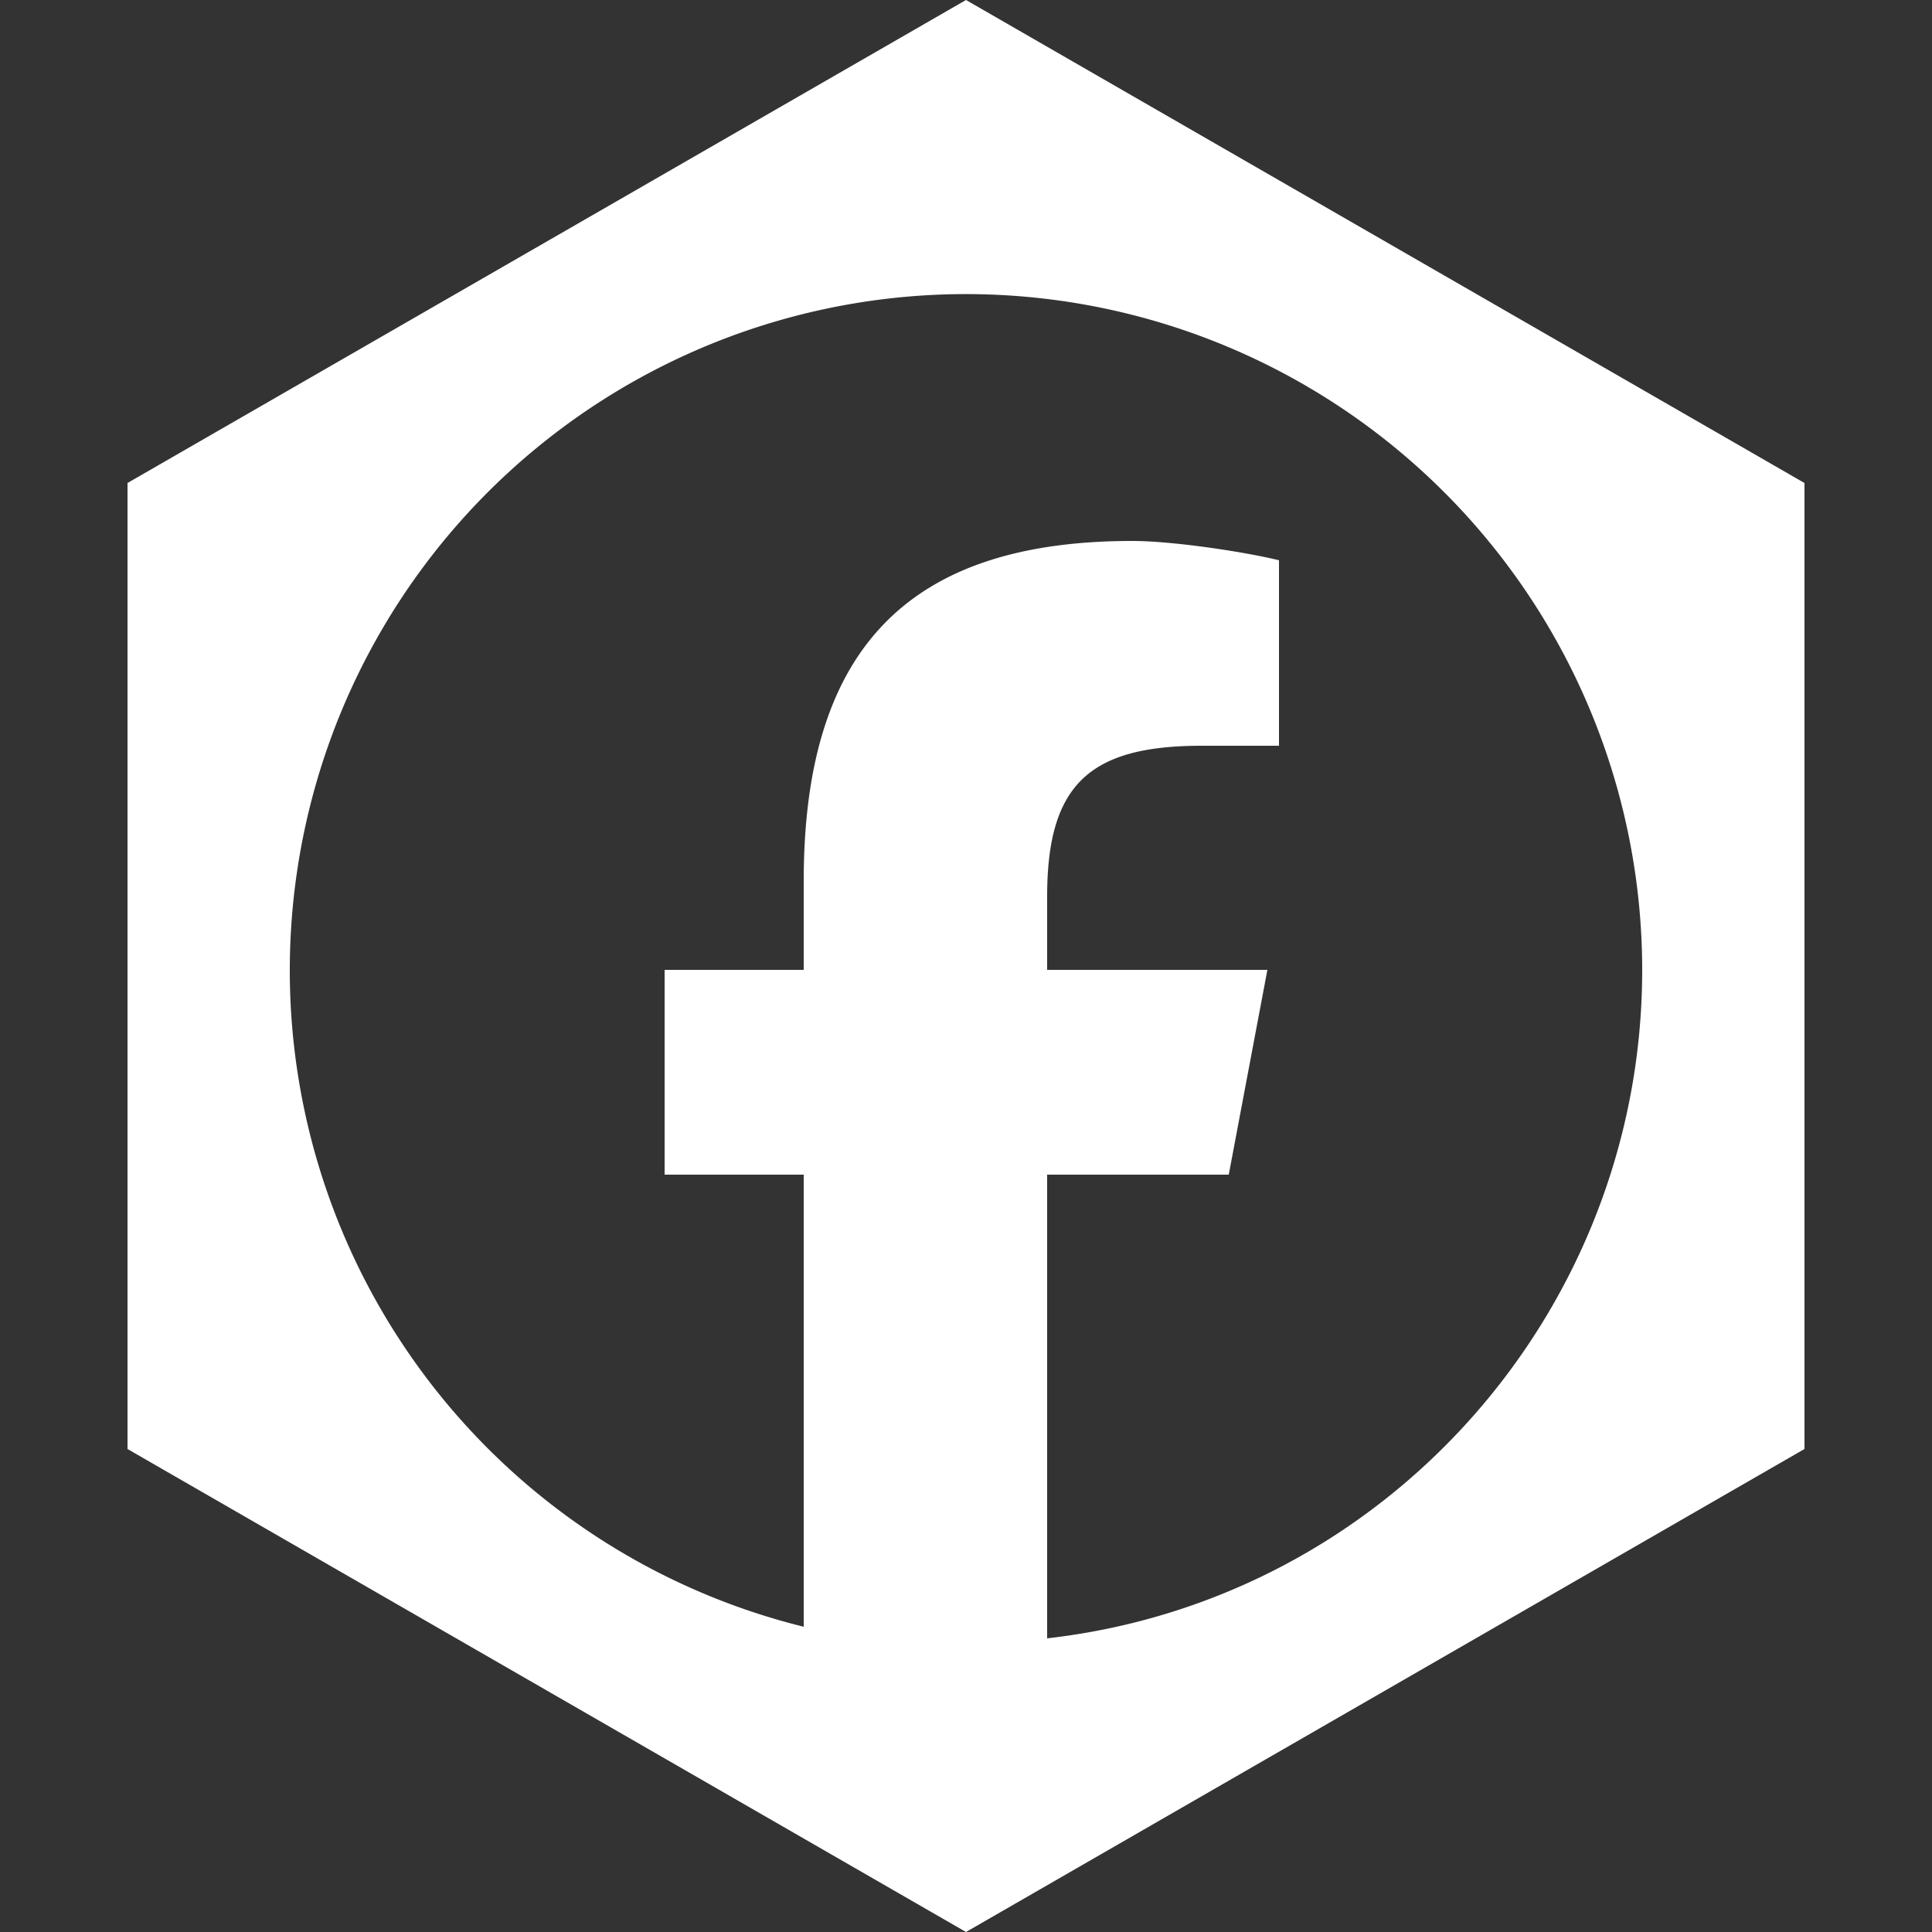 <?xml version="1.0" encoding="UTF-8"?>
<svg xmlns="http://www.w3.org/2000/svg" viewBox="0 0 500 500">
  <rect x="0" y="0" width="500" height="500" fill="#333333" stroke="none"/>
  <path fill="#fff" d="M250 0 33 125v250l217 125 217-125V125L250 0Zm175 251c0 88-66 163-154 173V304h47l10-53h-57v-19c0-29 11-39 40-39h20v-48c-8-2-27-5-38-5-58 0-85 28-85 88v23h-36v53h36v117a175 175 0 1 1 217-170Z"></path>
</svg>
